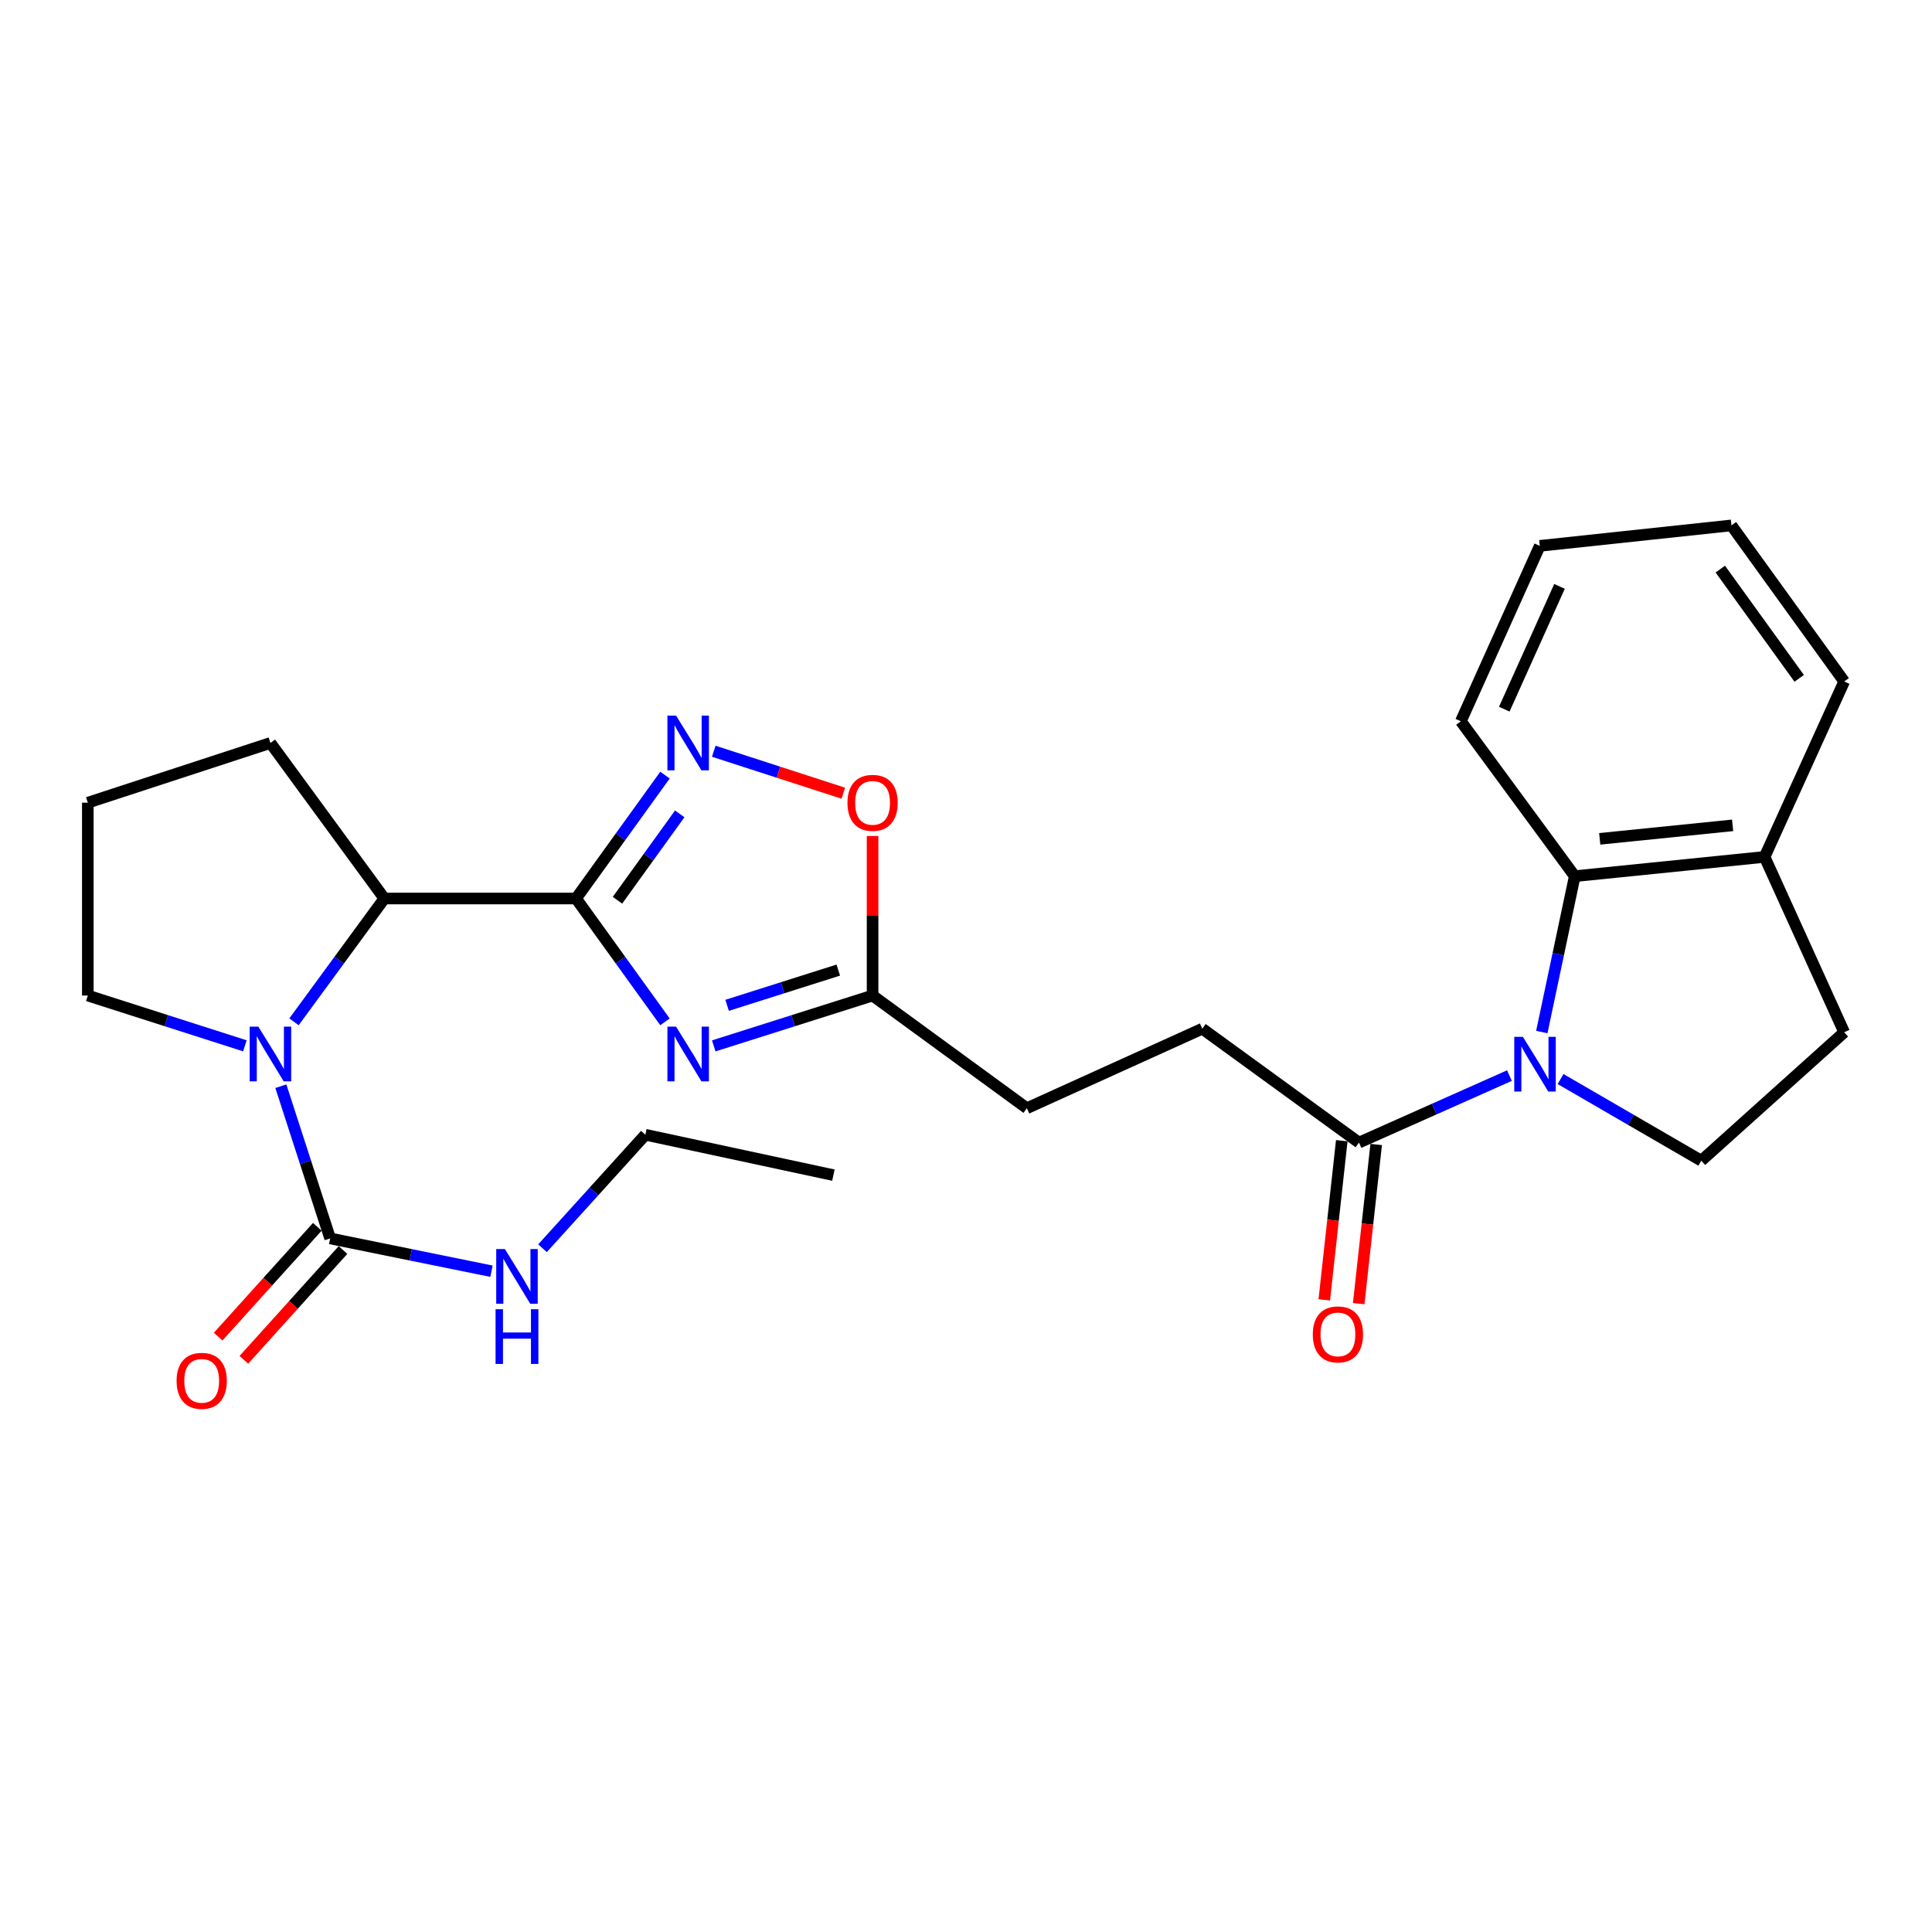 <?xml version='1.0' encoding='iso-8859-1'?>
<svg version='1.1' baseProfile='full'
              xmlns='http://www.w3.org/2000/svg'
                      xmlns:rdkit='http://www.rdkit.org/xml'
                      xmlns:xlink='http://www.w3.org/1999/xlink'
                  xml:space='preserve'
width='1000px' height='1000px' viewBox='0 0 1000 1000'>
<!-- END OF HEADER -->
<rect style='opacity:1.0;fill:#FFFFFF;stroke:none' width='1000' height='1000' x='0' y='0'> </rect>
<path class='bond-0' d='M 298.159,465.067 L 321.175,496.987' style='fill:none;fill-rule:evenodd;stroke:#000000;stroke-width:6px;stroke-linecap:butt;stroke-linejoin:miter;stroke-opacity:1' />
<path class='bond-0' d='M 321.175,496.987 L 344.192,528.908' style='fill:none;fill-rule:evenodd;stroke:#0000FF;stroke-width:6px;stroke-linecap:butt;stroke-linejoin:miter;stroke-opacity:1' />
<path class='bond-3' d='M 298.159,465.067 L 321.177,433.131' style='fill:none;fill-rule:evenodd;stroke:#000000;stroke-width:6px;stroke-linecap:butt;stroke-linejoin:miter;stroke-opacity:1' />
<path class='bond-3' d='M 321.177,433.131 L 344.196,401.196' style='fill:none;fill-rule:evenodd;stroke:#0000FF;stroke-width:6px;stroke-linecap:butt;stroke-linejoin:miter;stroke-opacity:1' />
<path class='bond-3' d='M 319.602,465.964 L 335.715,443.61' style='fill:none;fill-rule:evenodd;stroke:#000000;stroke-width:6px;stroke-linecap:butt;stroke-linejoin:miter;stroke-opacity:1' />
<path class='bond-3' d='M 335.715,443.61 L 351.828,421.255' style='fill:none;fill-rule:evenodd;stroke:#0000FF;stroke-width:6px;stroke-linecap:butt;stroke-linejoin:miter;stroke-opacity:1' />
<path class='bond-5' d='M 298.159,465.067 L 198.951,465.067' style='fill:none;fill-rule:evenodd;stroke:#000000;stroke-width:6px;stroke-linecap:butt;stroke-linejoin:miter;stroke-opacity:1' />
<path class='bond-8' d='M 369.434,541.351 L 410.54,528.322' style='fill:none;fill-rule:evenodd;stroke:#0000FF;stroke-width:6px;stroke-linecap:butt;stroke-linejoin:miter;stroke-opacity:1' />
<path class='bond-8' d='M 410.54,528.322 L 451.645,515.293' style='fill:none;fill-rule:evenodd;stroke:#000000;stroke-width:6px;stroke-linecap:butt;stroke-linejoin:miter;stroke-opacity:1' />
<path class='bond-8' d='M 376.351,520.359 L 405.125,511.239' style='fill:none;fill-rule:evenodd;stroke:#0000FF;stroke-width:6px;stroke-linecap:butt;stroke-linejoin:miter;stroke-opacity:1' />
<path class='bond-8' d='M 405.125,511.239 L 433.899,502.119' style='fill:none;fill-rule:evenodd;stroke:#000000;stroke-width:6px;stroke-linecap:butt;stroke-linejoin:miter;stroke-opacity:1' />
<path class='bond-1' d='M 781.285,556.727 L 742.344,574.065' style='fill:none;fill-rule:evenodd;stroke:#0000FF;stroke-width:6px;stroke-linecap:butt;stroke-linejoin:miter;stroke-opacity:1' />
<path class='bond-1' d='M 742.344,574.065 L 703.404,591.404' style='fill:none;fill-rule:evenodd;stroke:#000000;stroke-width:6px;stroke-linecap:butt;stroke-linejoin:miter;stroke-opacity:1' />
<path class='bond-6' d='M 798.036,534.188 L 806.561,493.848' style='fill:none;fill-rule:evenodd;stroke:#0000FF;stroke-width:6px;stroke-linecap:butt;stroke-linejoin:miter;stroke-opacity:1' />
<path class='bond-6' d='M 806.561,493.848 L 815.087,453.508' style='fill:none;fill-rule:evenodd;stroke:#000000;stroke-width:6px;stroke-linecap:butt;stroke-linejoin:miter;stroke-opacity:1' />
<path class='bond-10' d='M 807.746,558.509 L 844.17,579.64' style='fill:none;fill-rule:evenodd;stroke:#0000FF;stroke-width:6px;stroke-linecap:butt;stroke-linejoin:miter;stroke-opacity:1' />
<path class='bond-10' d='M 844.17,579.64 L 880.595,600.772' style='fill:none;fill-rule:evenodd;stroke:#000000;stroke-width:6px;stroke-linecap:butt;stroke-linejoin:miter;stroke-opacity:1' />
<path class='bond-2' d='M 152.178,528.894 L 175.564,496.98' style='fill:none;fill-rule:evenodd;stroke:#0000FF;stroke-width:6px;stroke-linecap:butt;stroke-linejoin:miter;stroke-opacity:1' />
<path class='bond-2' d='M 175.564,496.98 L 198.951,465.067' style='fill:none;fill-rule:evenodd;stroke:#000000;stroke-width:6px;stroke-linecap:butt;stroke-linejoin:miter;stroke-opacity:1' />
<path class='bond-4' d='M 145.371,562.217 L 158.129,601.61' style='fill:none;fill-rule:evenodd;stroke:#0000FF;stroke-width:6px;stroke-linecap:butt;stroke-linejoin:miter;stroke-opacity:1' />
<path class='bond-4' d='M 158.129,601.61 L 170.886,641.003' style='fill:none;fill-rule:evenodd;stroke:#000000;stroke-width:6px;stroke-linecap:butt;stroke-linejoin:miter;stroke-opacity:1' />
<path class='bond-18' d='M 126.752,541.316 L 86.103,528.305' style='fill:none;fill-rule:evenodd;stroke:#0000FF;stroke-width:6px;stroke-linecap:butt;stroke-linejoin:miter;stroke-opacity:1' />
<path class='bond-18' d='M 86.103,528.305 L 45.455,515.293' style='fill:none;fill-rule:evenodd;stroke:#000000;stroke-width:6px;stroke-linecap:butt;stroke-linejoin:miter;stroke-opacity:1' />
<path class='bond-9' d='M 369.439,388.846 L 402.962,399.702' style='fill:none;fill-rule:evenodd;stroke:#0000FF;stroke-width:6px;stroke-linecap:butt;stroke-linejoin:miter;stroke-opacity:1' />
<path class='bond-9' d='M 402.962,399.702 L 436.485,410.558' style='fill:none;fill-rule:evenodd;stroke:#FF0000;stroke-width:6px;stroke-linecap:butt;stroke-linejoin:miter;stroke-opacity:1' />
<path class='bond-12' d='M 164.236,634.998 L 138.578,663.414' style='fill:none;fill-rule:evenodd;stroke:#000000;stroke-width:6px;stroke-linecap:butt;stroke-linejoin:miter;stroke-opacity:1' />
<path class='bond-12' d='M 138.578,663.414 L 112.921,691.83' style='fill:none;fill-rule:evenodd;stroke:#FF0000;stroke-width:6px;stroke-linecap:butt;stroke-linejoin:miter;stroke-opacity:1' />
<path class='bond-12' d='M 177.536,647.008 L 151.879,675.424' style='fill:none;fill-rule:evenodd;stroke:#000000;stroke-width:6px;stroke-linecap:butt;stroke-linejoin:miter;stroke-opacity:1' />
<path class='bond-12' d='M 151.879,675.424 L 126.222,703.84' style='fill:none;fill-rule:evenodd;stroke:#FF0000;stroke-width:6px;stroke-linecap:butt;stroke-linejoin:miter;stroke-opacity:1' />
<path class='bond-16' d='M 170.886,641.003 L 212.632,649.491' style='fill:none;fill-rule:evenodd;stroke:#000000;stroke-width:6px;stroke-linecap:butt;stroke-linejoin:miter;stroke-opacity:1' />
<path class='bond-16' d='M 212.632,649.491 L 254.378,657.98' style='fill:none;fill-rule:evenodd;stroke:#0000FF;stroke-width:6px;stroke-linecap:butt;stroke-linejoin:miter;stroke-opacity:1' />
<path class='bond-19' d='M 198.951,465.067 L 139.974,384.555' style='fill:none;fill-rule:evenodd;stroke:#000000;stroke-width:6px;stroke-linecap:butt;stroke-linejoin:miter;stroke-opacity:1' />
<path class='bond-11' d='M 815.087,453.508 L 913.349,443.533' style='fill:none;fill-rule:evenodd;stroke:#000000;stroke-width:6px;stroke-linecap:butt;stroke-linejoin:miter;stroke-opacity:1' />
<path class='bond-11' d='M 828.016,434.183 L 896.8,427.2' style='fill:none;fill-rule:evenodd;stroke:#000000;stroke-width:6px;stroke-linecap:butt;stroke-linejoin:miter;stroke-opacity:1' />
<path class='bond-20' d='M 815.087,453.508 L 756.139,373.335' style='fill:none;fill-rule:evenodd;stroke:#000000;stroke-width:6px;stroke-linecap:butt;stroke-linejoin:miter;stroke-opacity:1' />
<path class='bond-7' d='M 703.404,591.404 L 622.305,532.456' style='fill:none;fill-rule:evenodd;stroke:#000000;stroke-width:6px;stroke-linecap:butt;stroke-linejoin:miter;stroke-opacity:1' />
<path class='bond-13' d='M 694.498,590.425 L 689.971,631.617' style='fill:none;fill-rule:evenodd;stroke:#000000;stroke-width:6px;stroke-linecap:butt;stroke-linejoin:miter;stroke-opacity:1' />
<path class='bond-13' d='M 689.971,631.617 L 685.444,672.808' style='fill:none;fill-rule:evenodd;stroke:#FF0000;stroke-width:6px;stroke-linecap:butt;stroke-linejoin:miter;stroke-opacity:1' />
<path class='bond-13' d='M 712.311,592.383 L 707.784,633.574' style='fill:none;fill-rule:evenodd;stroke:#000000;stroke-width:6px;stroke-linecap:butt;stroke-linejoin:miter;stroke-opacity:1' />
<path class='bond-13' d='M 707.784,633.574 L 703.257,674.766' style='fill:none;fill-rule:evenodd;stroke:#FF0000;stroke-width:6px;stroke-linecap:butt;stroke-linejoin:miter;stroke-opacity:1' />
<path class='bond-17' d='M 451.645,515.293 L 531.51,573.613' style='fill:none;fill-rule:evenodd;stroke:#000000;stroke-width:6px;stroke-linecap:butt;stroke-linejoin:miter;stroke-opacity:1' />
<path class='bond-27' d='M 451.645,515.293 L 451.645,474.008' style='fill:none;fill-rule:evenodd;stroke:#000000;stroke-width:6px;stroke-linecap:butt;stroke-linejoin:miter;stroke-opacity:1' />
<path class='bond-27' d='M 451.645,474.008 L 451.645,432.723' style='fill:none;fill-rule:evenodd;stroke:#FF0000;stroke-width:6px;stroke-linecap:butt;stroke-linejoin:miter;stroke-opacity:1' />
<path class='bond-14' d='M 880.595,600.772 L 954.545,534.298' style='fill:none;fill-rule:evenodd;stroke:#000000;stroke-width:6px;stroke-linecap:butt;stroke-linejoin:miter;stroke-opacity:1' />
<path class='bond-22' d='M 913.349,443.533 L 954.545,352.737' style='fill:none;fill-rule:evenodd;stroke:#000000;stroke-width:6px;stroke-linecap:butt;stroke-linejoin:miter;stroke-opacity:1' />
<path class='bond-29' d='M 913.349,443.533 L 954.545,534.298' style='fill:none;fill-rule:evenodd;stroke:#000000;stroke-width:6px;stroke-linecap:butt;stroke-linejoin:miter;stroke-opacity:1' />
<path class='bond-15' d='M 622.305,532.456 L 531.51,573.613' style='fill:none;fill-rule:evenodd;stroke:#000000;stroke-width:6px;stroke-linecap:butt;stroke-linejoin:miter;stroke-opacity:1' />
<path class='bond-23' d='M 280.799,646.086 L 307.419,616.714' style='fill:none;fill-rule:evenodd;stroke:#0000FF;stroke-width:6px;stroke-linecap:butt;stroke-linejoin:miter;stroke-opacity:1' />
<path class='bond-23' d='M 307.419,616.714 L 334.039,587.342' style='fill:none;fill-rule:evenodd;stroke:#000000;stroke-width:6px;stroke-linecap:butt;stroke-linejoin:miter;stroke-opacity:1' />
<path class='bond-28' d='M 45.455,515.293 L 45.455,415.468' style='fill:none;fill-rule:evenodd;stroke:#000000;stroke-width:6px;stroke-linecap:butt;stroke-linejoin:miter;stroke-opacity:1' />
<path class='bond-21' d='M 139.974,384.555 L 45.455,415.468' style='fill:none;fill-rule:evenodd;stroke:#000000;stroke-width:6px;stroke-linecap:butt;stroke-linejoin:miter;stroke-opacity:1' />
<path class='bond-24' d='M 756.139,373.335 L 796.987,282.54' style='fill:none;fill-rule:evenodd;stroke:#000000;stroke-width:6px;stroke-linecap:butt;stroke-linejoin:miter;stroke-opacity:1' />
<path class='bond-24' d='M 778.609,367.068 L 807.202,303.511' style='fill:none;fill-rule:evenodd;stroke:#000000;stroke-width:6px;stroke-linecap:butt;stroke-linejoin:miter;stroke-opacity:1' />
<path class='bond-30' d='M 954.545,352.737 L 896.195,271.947' style='fill:none;fill-rule:evenodd;stroke:#000000;stroke-width:6px;stroke-linecap:butt;stroke-linejoin:miter;stroke-opacity:1' />
<path class='bond-30' d='M 931.266,351.111 L 890.42,294.558' style='fill:none;fill-rule:evenodd;stroke:#000000;stroke-width:6px;stroke-linecap:butt;stroke-linejoin:miter;stroke-opacity:1' />
<path class='bond-25' d='M 334.039,587.342 L 431.366,608.249' style='fill:none;fill-rule:evenodd;stroke:#000000;stroke-width:6px;stroke-linecap:butt;stroke-linejoin:miter;stroke-opacity:1' />
<path class='bond-26' d='M 796.987,282.54 L 896.195,271.947' style='fill:none;fill-rule:evenodd;stroke:#000000;stroke-width:6px;stroke-linecap:butt;stroke-linejoin:miter;stroke-opacity:1' />
<path  class='atom-1' d='M 349.931 531.388
L 359.211 546.388
Q 360.131 547.868, 361.611 550.548
Q 363.091 553.228, 363.171 553.388
L 363.171 531.388
L 366.931 531.388
L 366.931 559.708
L 363.051 559.708
L 353.091 543.308
Q 351.931 541.388, 350.691 539.188
Q 349.491 536.988, 349.131 536.308
L 349.131 559.708
L 345.451 559.708
L 345.451 531.388
L 349.931 531.388
' fill='#0000FF'/>
<path  class='atom-2' d='M 788.258 536.675
L 797.538 551.675
Q 798.458 553.155, 799.938 555.835
Q 801.418 558.515, 801.498 558.675
L 801.498 536.675
L 805.258 536.675
L 805.258 564.995
L 801.378 564.995
L 791.418 548.595
Q 790.258 546.675, 789.018 544.475
Q 787.818 542.275, 787.458 541.595
L 787.458 564.995
L 783.778 564.995
L 783.778 536.675
L 788.258 536.675
' fill='#0000FF'/>
<path  class='atom-3' d='M 133.714 531.388
L 142.994 546.388
Q 143.914 547.868, 145.394 550.548
Q 146.874 553.228, 146.954 553.388
L 146.954 531.388
L 150.714 531.388
L 150.714 559.708
L 146.834 559.708
L 136.874 543.308
Q 135.714 541.388, 134.474 539.188
Q 133.274 536.988, 132.914 536.308
L 132.914 559.708
L 129.234 559.708
L 129.234 531.388
L 133.714 531.388
' fill='#0000FF'/>
<path  class='atom-4' d='M 349.931 370.395
L 359.211 385.395
Q 360.131 386.875, 361.611 389.555
Q 363.091 392.235, 363.171 392.395
L 363.171 370.395
L 366.931 370.395
L 366.931 398.715
L 363.051 398.715
L 353.091 382.315
Q 351.931 380.395, 350.691 378.195
Q 349.491 375.995, 349.131 375.315
L 349.131 398.715
L 345.451 398.715
L 345.451 370.395
L 349.931 370.395
' fill='#0000FF'/>
<path  class='atom-10' d='M 438.645 415.548
Q 438.645 408.748, 442.005 404.948
Q 445.365 401.148, 451.645 401.148
Q 457.925 401.148, 461.285 404.948
Q 464.645 408.748, 464.645 415.548
Q 464.645 422.428, 461.245 426.348
Q 457.845 430.228, 451.645 430.228
Q 445.405 430.228, 442.005 426.348
Q 438.645 422.468, 438.645 415.548
M 451.645 427.028
Q 455.965 427.028, 458.285 424.148
Q 460.645 421.228, 460.645 415.548
Q 460.645 409.988, 458.285 407.188
Q 455.965 404.348, 451.645 404.348
Q 447.325 404.348, 444.965 407.148
Q 442.645 409.948, 442.645 415.548
Q 442.645 421.268, 444.965 424.148
Q 447.325 427.028, 451.645 427.028
' fill='#FF0000'/>
<path  class='atom-13' d='M 91.402 714.715
Q 91.402 707.915, 94.762 704.115
Q 98.122 700.315, 104.402 700.315
Q 110.682 700.315, 114.042 704.115
Q 117.402 707.915, 117.402 714.715
Q 117.402 721.595, 114.002 725.515
Q 110.602 729.395, 104.402 729.395
Q 98.162 729.395, 94.762 725.515
Q 91.402 721.635, 91.402 714.715
M 104.402 726.195
Q 108.722 726.195, 111.042 723.315
Q 113.402 720.395, 113.402 714.715
Q 113.402 709.155, 111.042 706.355
Q 108.722 703.515, 104.402 703.515
Q 100.082 703.515, 97.722 706.315
Q 95.402 709.115, 95.402 714.715
Q 95.402 720.435, 97.722 723.315
Q 100.082 726.195, 104.402 726.195
' fill='#FF0000'/>
<path  class='atom-14' d='M 679.503 690.682
Q 679.503 683.882, 682.863 680.082
Q 686.223 676.282, 692.503 676.282
Q 698.783 676.282, 702.143 680.082
Q 705.503 683.882, 705.503 690.682
Q 705.503 697.562, 702.103 701.482
Q 698.703 705.362, 692.503 705.362
Q 686.263 705.362, 682.863 701.482
Q 679.503 697.602, 679.503 690.682
M 692.503 702.162
Q 696.823 702.162, 699.143 699.282
Q 701.503 696.362, 701.503 690.682
Q 701.503 685.122, 699.143 682.322
Q 696.823 679.482, 692.503 679.482
Q 688.183 679.482, 685.823 682.282
Q 683.503 685.082, 683.503 690.682
Q 683.503 696.402, 685.823 699.282
Q 688.183 702.162, 692.503 702.162
' fill='#FF0000'/>
<path  class='atom-17' d='M 261.325 646.505
L 270.605 661.505
Q 271.525 662.985, 273.005 665.665
Q 274.485 668.345, 274.565 668.505
L 274.565 646.505
L 278.325 646.505
L 278.325 674.825
L 274.445 674.825
L 264.485 658.425
Q 263.325 656.505, 262.085 654.305
Q 260.885 652.105, 260.525 651.425
L 260.525 674.825
L 256.845 674.825
L 256.845 646.505
L 261.325 646.505
' fill='#0000FF'/>
<path  class='atom-17' d='M 256.505 677.657
L 260.345 677.657
L 260.345 689.697
L 274.825 689.697
L 274.825 677.657
L 278.665 677.657
L 278.665 705.977
L 274.825 705.977
L 274.825 692.897
L 260.345 692.897
L 260.345 705.977
L 256.505 705.977
L 256.505 677.657
' fill='#0000FF'/>
</svg>
